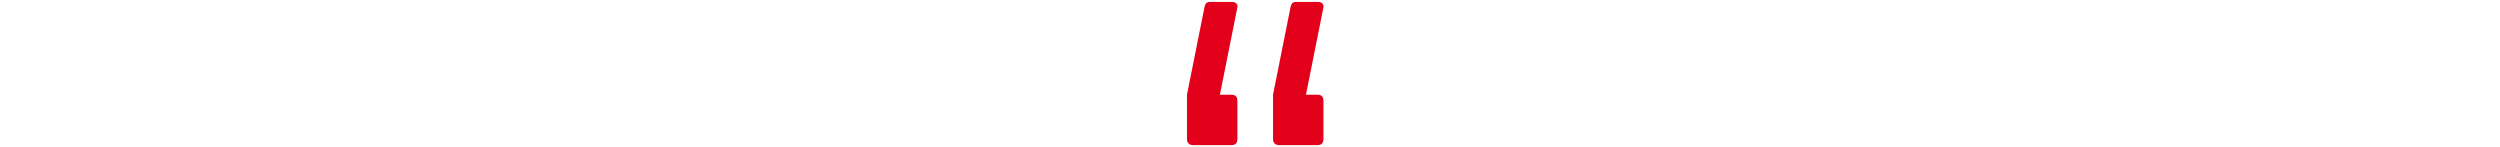 <svg width="357" height="21" viewBox="0 0 357 21" fill="none" xmlns="http://www.w3.org/2000/svg">
<path d="M172.764 0.276C172.284 0.276 172.092 0.564 171.996 1.044L169.5 13.524V19.86C169.5 20.436 169.884 20.724 170.364 20.724H175.836C176.412 20.724 176.7 20.436 176.7 19.86V14.388C176.7 13.812 176.412 13.524 175.836 13.524H174.204L176.7 1.044C176.796 0.564 176.412 0.276 175.932 0.276H172.764ZM185.052 0.276C184.572 0.276 184.38 0.564 184.284 1.044L181.788 13.524V19.86C181.788 20.436 182.172 20.724 182.652 20.724H188.124C188.7 20.724 188.988 20.436 188.988 19.86V14.388C188.988 13.812 188.7 13.524 188.124 13.524H186.492L188.988 1.044C189.084 0.564 188.7 0.276 188.22 0.276H185.052Z" fill="#E2001A"/>
</svg>
